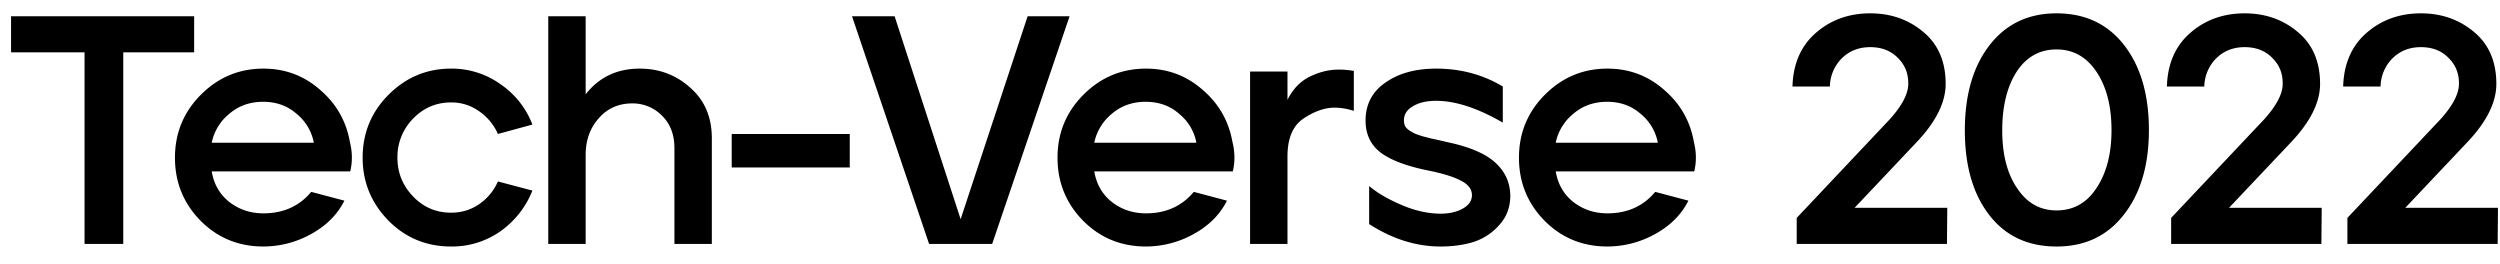 <svg width="123" height="13" fill="none" xmlns="http://www.w3.org/2000/svg"><path d="M.544.8h9.008v1.776H6.064V12H4.16V2.576H.544V.8Zm9.344 3.856c.853-.853 1.877-1.28 3.072-1.28 1.067 0 1.995.347 2.784 1.04.8.683 1.29 1.541 1.472 2.576.064.256.096.512.096.768 0 .224-.027.448-.08.672h-6.816c.107.63.395 1.13.864 1.504.48.373 1.04.56 1.68.56.981 0 1.765-.352 2.352-1.056l1.632.432c-.341.683-.89 1.232-1.648 1.648a4.832 4.832 0 0 1-2.336.608c-1.227 0-2.261-.427-3.104-1.28-.832-.853-1.248-1.883-1.248-3.088 0-1.216.427-2.25 1.28-3.104Zm.528 2.368h5.024a2.39 2.39 0 0 0-.848-1.424c-.448-.395-.997-.592-1.648-.592-.65 0-1.205.197-1.664.592a2.468 2.468 0 0 0-.864 1.424Zm8.706-2.368c.854-.853 1.878-1.28 3.072-1.28a4.12 4.12 0 0 1 2.432.768 4.225 4.225 0 0 1 1.568 1.984l-1.696.464a2.66 2.66 0 0 0-.928-1.12 2.318 2.318 0 0 0-1.376-.432c-.736 0-1.36.267-1.872.8a2.674 2.674 0 0 0-.768 1.92c0 .736.256 1.37.768 1.904.512.533 1.136.8 1.872.8.512 0 .971-.139 1.376-.416.416-.288.726-.661.928-1.12l1.696.448a4.46 4.46 0 0 1-1.568 2 4.133 4.133 0 0 1-2.432.752c-1.216 0-2.245-.427-3.088-1.28-.842-.864-1.264-1.893-1.264-3.088 0-1.216.427-2.25 1.28-3.104ZM26.974.8h1.84v3.84c.662-.843 1.547-1.264 2.656-1.264.97 0 1.803.315 2.496.944.704.619 1.056 1.445 1.056 2.48V12h-1.84V7.296c0-.672-.203-1.205-.608-1.6a2.005 2.005 0 0 0-1.472-.608c-.672 0-1.221.245-1.648.736-.427.48-.64 1.083-.64 1.808V12h-1.84V.8ZM36 8.24V6.592h5.808V8.24H36ZM41.919.8h2.096l3.248 9.984L50.559.8h2.064L48.815 12h-3.104L41.919.8Zm11.39 3.856c.854-.853 1.878-1.28 3.073-1.28 1.067 0 1.995.347 2.784 1.04.8.683 1.29 1.541 1.472 2.576.064.256.096.512.096.768 0 .224-.027.448-.08.672h-6.816c.106.63.395 1.13.864 1.504.48.373 1.04.56 1.68.56.981 0 1.765-.352 2.352-1.056l1.632.432c-.341.683-.89 1.232-1.648 1.648a4.832 4.832 0 0 1-2.336.608c-1.227 0-2.261-.427-3.104-1.28-.832-.853-1.248-1.883-1.248-3.088 0-1.216.426-2.25 1.28-3.104Zm.529 2.368h5.024a2.391 2.391 0 0 0-.848-1.424c-.448-.395-.998-.592-1.648-.592-.65 0-1.206.197-1.664.592a2.468 2.468 0 0 0-.864 1.424Zm7.666-3.504h1.84v1.392c.267-.533.63-.912 1.088-1.136.47-.235.95-.352 1.44-.352.235 0 .48.021.736.064v1.968a3.076 3.076 0 0 0-.944-.16c-.48 0-.986.176-1.52.528-.533.352-.8.976-.8 1.872V12h-1.84V3.52Zm5.682 2.416c0-.8.326-1.424.976-1.872.651-.459 1.483-.688 2.496-.688 1.206 0 2.3.293 3.28.88v1.776c-1.237-.715-2.33-1.072-3.28-1.072-.469 0-.853.09-1.151.272-.288.17-.433.4-.433.688 0 .096.017.187.049.272a.698.698 0 0 0 .191.208c.097.064.187.117.273.16.096.043.229.09.4.144.17.043.314.08.431.112.118.021.288.059.512.112l.56.128c.982.235 1.691.565 2.129.992.448.427.677.95.688 1.568 0 .576-.182 1.061-.544 1.456a2.854 2.854 0 0 1-1.264.832c-.491.15-1.03.224-1.617.224-1.205 0-2.378-.368-3.52-1.104V9.152c.385.33.913.64 1.585.928.671.288 1.317.432 1.935.432.416 0 .774-.08 1.072-.24.31-.17.465-.395.465-.672 0-.288-.176-.523-.528-.704-.353-.192-.902-.363-1.648-.512-1.046-.213-1.82-.507-2.32-.88-.491-.384-.737-.907-.737-1.568Zm8.827-1.28c.853-.853 1.877-1.28 3.072-1.28 1.067 0 1.995.347 2.784 1.04.8.683 1.29 1.541 1.472 2.576.064.256.096.512.096.768 0 .224-.027.448-.08.672h-6.816c.107.63.395 1.13.864 1.504.48.373 1.04.56 1.68.56.981 0 1.765-.352 2.352-1.056l1.632.432c-.341.683-.89 1.232-1.648 1.648a4.832 4.832 0 0 1-2.336.608c-1.227 0-2.261-.427-3.104-1.28-.832-.853-1.248-1.883-1.248-3.088 0-1.216.427-2.25 1.28-3.104Zm.528 2.368h5.024a2.39 2.39 0 0 0-.848-1.424c-.448-.395-.997-.592-1.648-.592-.65 0-1.205.197-1.664.592a2.468 2.468 0 0 0-.864 1.424Zm12.801-5.408c.736-.64 1.627-.96 2.672-.96 1.014 0 1.883.304 2.608.912.736.608 1.104 1.461 1.104 2.56 0 .907-.474 1.861-1.424 2.864l-3.056 3.232h4.56L95.79 12h-7.392v-1.28l4.576-4.848c.587-.65.89-1.216.912-1.696V4.08c0-.49-.176-.907-.528-1.248-.341-.341-.79-.512-1.344-.512-.565 0-1.034.187-1.408.56a2.019 2.019 0 0 0-.576 1.376h-1.84c.032-1.12.416-2 1.152-2.64Zm8.544.608c.81-1.045 1.91-1.568 3.296-1.568 1.408 0 2.517.523 3.328 1.568.811 1.045 1.216 2.437 1.216 4.176 0 1.728-.411 3.115-1.232 4.16-.811 1.045-1.915 1.568-3.312 1.568-1.408 0-2.512-.517-3.312-1.552-.8-1.035-1.2-2.421-1.2-4.16 0-1.75.406-3.147 1.216-4.192Zm1.36 7.04c.48.725 1.125 1.088 1.936 1.088.832 0 1.488-.368 1.968-1.104.491-.736.736-1.685.736-2.848 0-1.173-.245-2.128-.736-2.864-.491-.736-1.147-1.104-1.968-1.104-.832 0-1.488.368-1.968 1.104-.47.736-.704 1.696-.704 2.88s.245 2.133.736 2.848Zm8.518-7.648c.736-.64 1.627-.96 2.672-.96 1.013 0 1.883.304 2.608.912.736.608 1.104 1.461 1.104 2.56 0 .907-.475 1.861-1.424 2.864l-3.056 3.232h4.56L114.212 12h-7.392v-1.28l4.576-4.848c.587-.65.891-1.216.912-1.696V4.08c0-.49-.176-.907-.528-1.248-.341-.341-.789-.512-1.344-.512-.565 0-1.035.187-1.408.56a2.016 2.016 0 0 0-.576 1.376h-1.84c.032-1.12.416-2 1.152-2.64Zm8.672 0c.736-.64 1.627-.96 2.672-.96 1.013 0 1.883.304 2.608.912.736.608 1.104 1.461 1.104 2.56 0 .907-.475 1.861-1.424 2.864l-3.056 3.232h4.56L122.884 12h-7.392v-1.28l4.576-4.848c.587-.65.891-1.216.912-1.696V4.08c0-.49-.176-.907-.528-1.248-.341-.341-.789-.512-1.344-.512-.565 0-1.035.187-1.408.56a2.016 2.016 0 0 0-.576 1.376h-1.84c.032-1.12.416-2 1.152-2.64Z" fill="#000"/></svg>